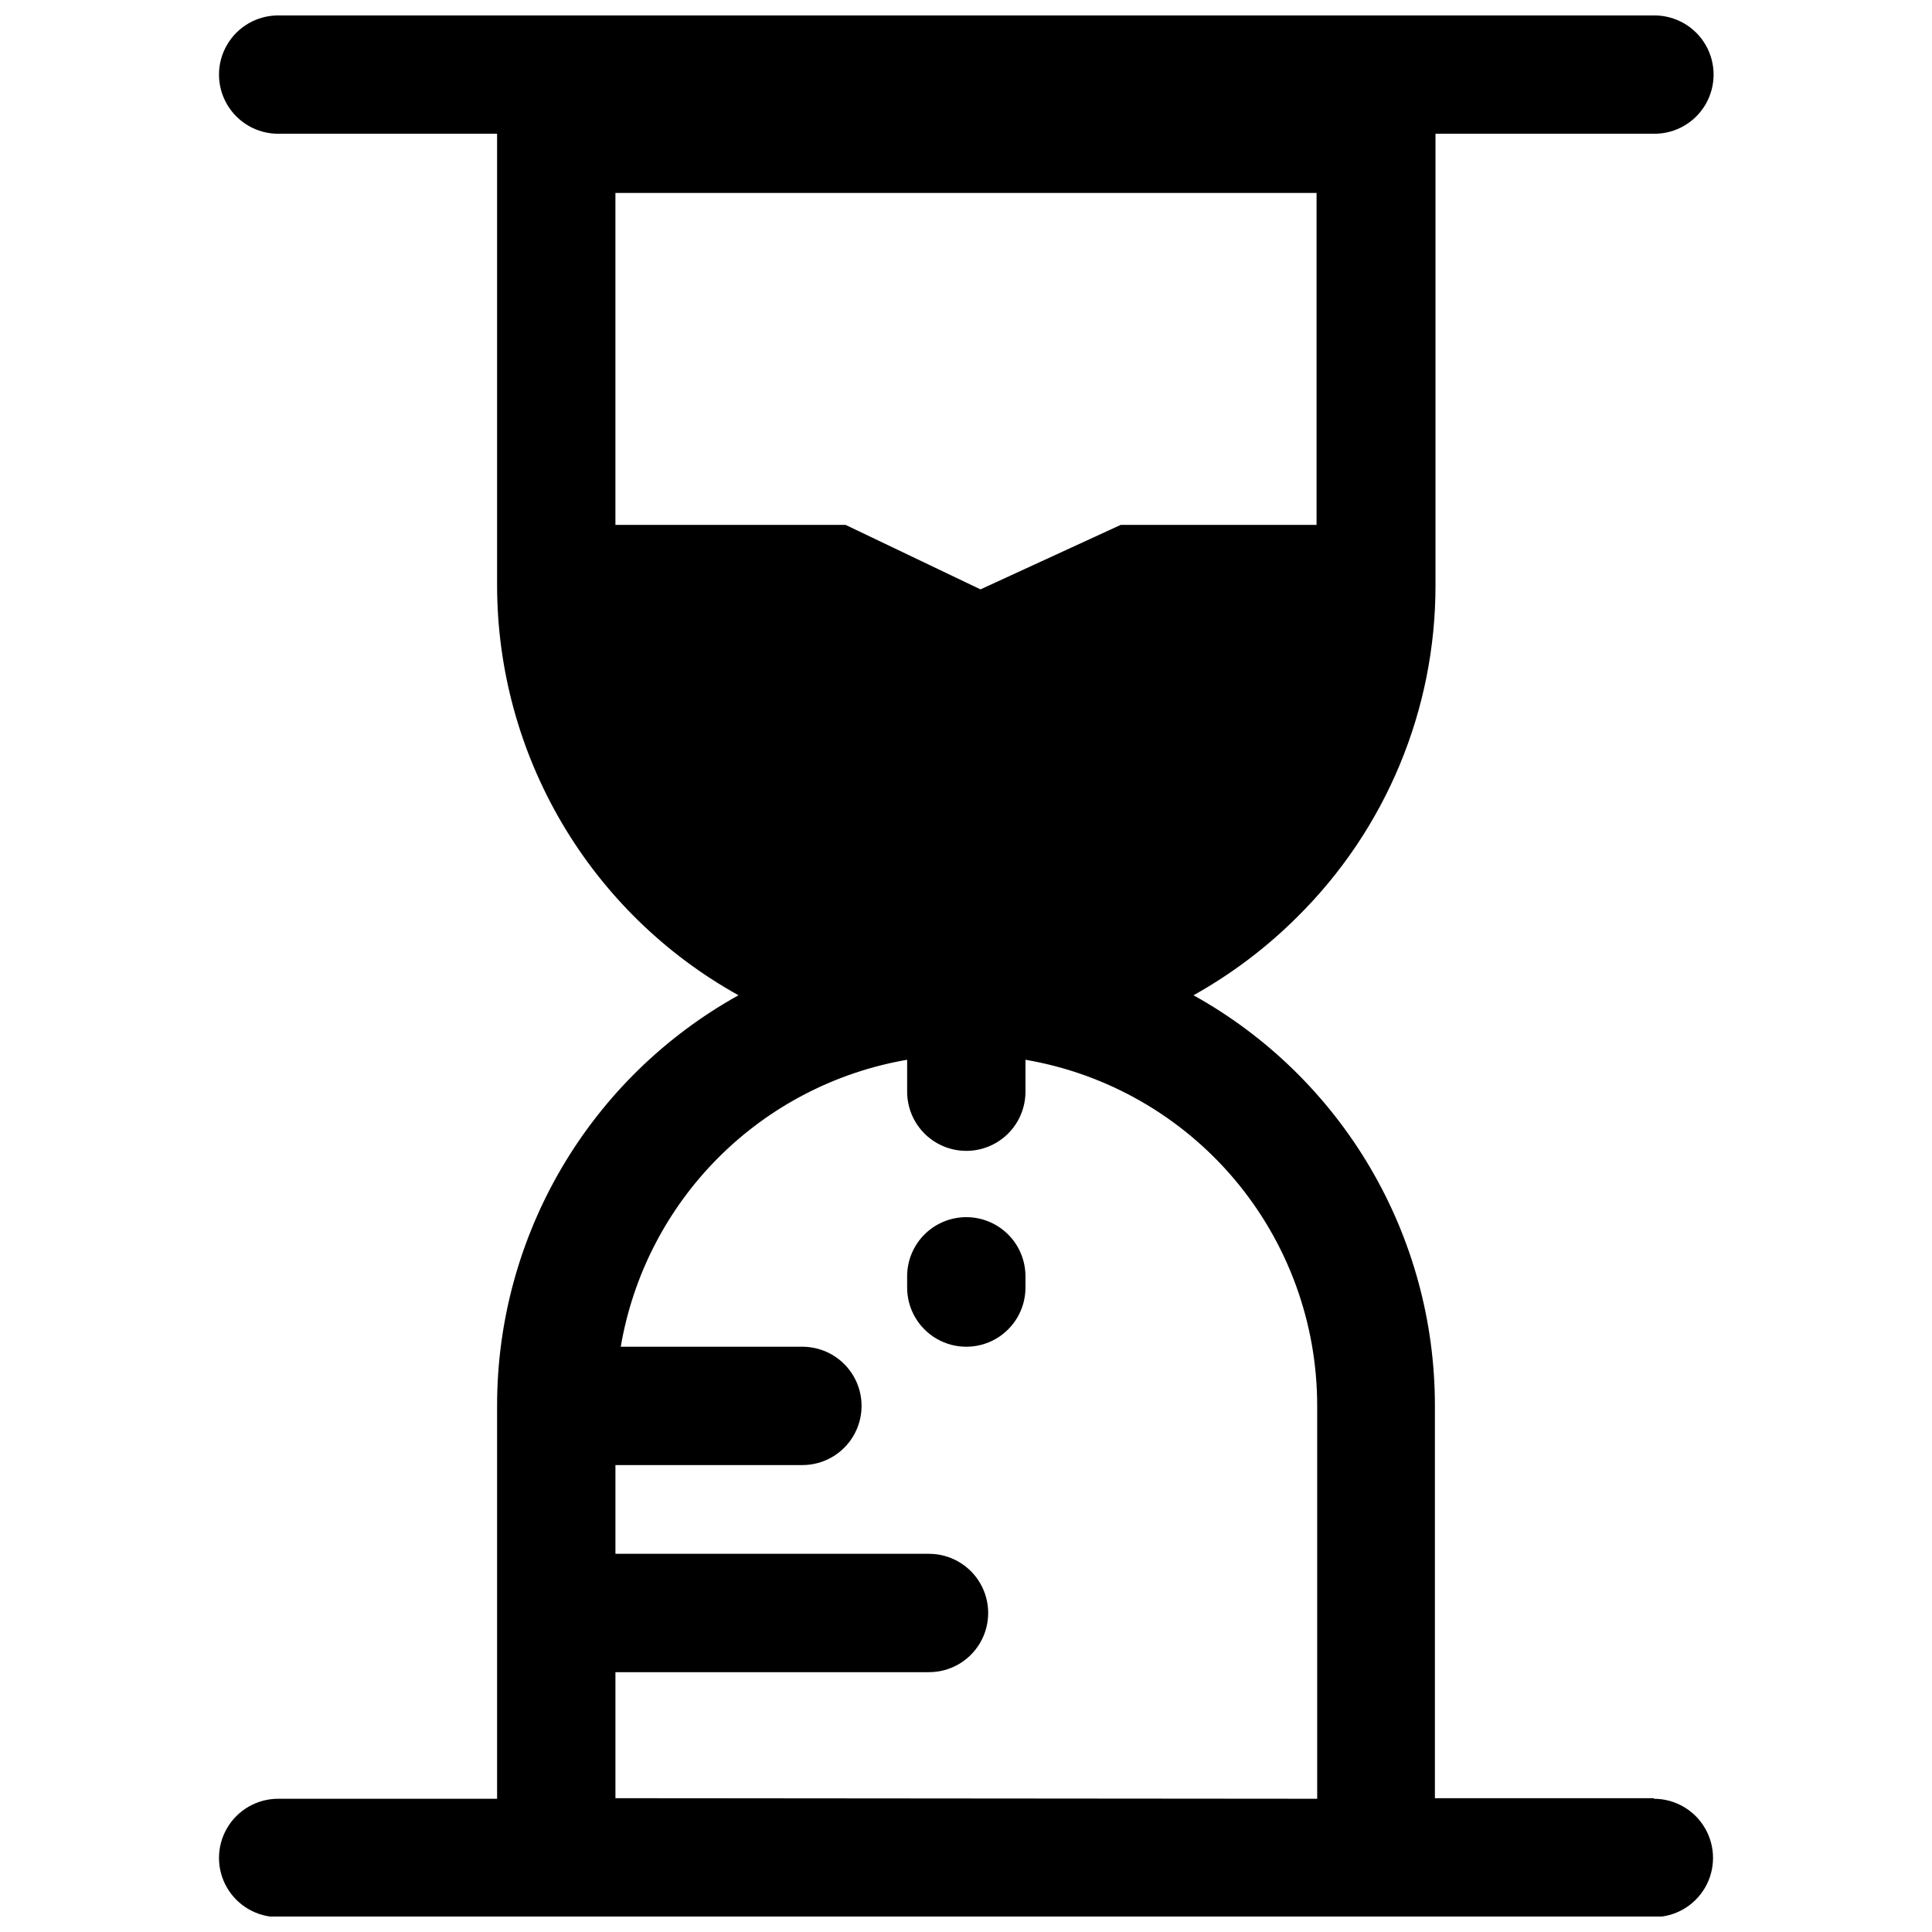 <?xml version="1.0" encoding="UTF-8"?>
<!-- The Best Svg Icon site in the world: iconSvg.co, Visit us! https://iconsvg.co -->
<svg width="800px" height="800px" version="1.1" viewBox="144 144 512 512" xmlns="http://www.w3.org/2000/svg">
 <defs>
  <clipPath id="a">
   <path d="m202 148.09h397v503.81h-397z"/>
  </clipPath>
 </defs>
 <g clip-path="url(#a)">
  <path d="m582.28 620.54h-58.016v-104.12c-0.008-22.172-5.945-43.938-17.191-63.043-11.25-19.105-27.402-34.859-46.785-45.621 10.117-5.644 19.406-12.664 27.598-20.855 23.422-23.215 36.578-54.836 36.535-87.812v-119.64h58.016c5.606 0 10.781-2.988 13.582-7.84 2.801-4.852 2.801-10.828 0-15.68-2.801-4.852-7.977-7.84-13.582-7.84h-364.72c-5.602 0-10.777 2.988-13.578 7.84-2.805 4.852-2.805 10.828 0 15.68 2.801 4.852 7.977 7.84 13.578 7.84h58.016v119.64c0.008 22.172 5.945 43.938 17.191 63.047 11.25 19.105 27.402 34.855 46.785 45.621-19.383 10.762-35.535 26.516-46.785 45.621-11.246 19.105-17.184 40.871-17.191 63.043v104.27h-58.016c-5.602 0-10.777 2.988-13.578 7.84-2.805 4.852-2.805 10.828 0 15.68 2.801 4.852 7.977 7.84 13.578 7.84h364.57c5.602 0 10.781-2.988 13.582-7.84s2.801-10.828 0-15.68c-2.801-4.852-7.981-7.84-13.582-7.84zm-89.375-337.44h-51.902l-37.164 17.09-35.75-17.09h-60.996v-87.965h185.81zm-185.81 337.44v-33.398h83.105c5.602 0 10.777-2.988 13.578-7.84 2.801-4.852 2.801-10.832 0-15.684-2.801-4.852-7.977-7.84-13.578-7.84h-83.105v-23.52h49.547c5.606 0 10.781-2.988 13.582-7.84 2.801-4.852 2.801-10.828 0-15.68-2.801-4.852-7.977-7.84-13.582-7.84h-48.137c3.227-18.973 12.258-36.477 25.852-50.098 13.594-13.621 31.078-22.688 50.043-25.953v8.469c0 5.602 2.988 10.777 7.84 13.578 4.852 2.801 10.828 2.801 15.68 0 4.852-2.801 7.84-7.977 7.84-13.578v-8.469c21.613 3.699 41.227 14.918 55.371 31.672 14.145 16.758 21.914 37.973 21.934 59.902v104.27z"/>
 </g>
 <path d="m400.08 466.56c-4.16 0-8.148 1.652-11.09 4.59-2.941 2.941-4.59 6.93-4.59 11.09v2.981c0 5.602 2.988 10.777 7.84 13.578 4.852 2.801 10.828 2.801 15.68 0 4.852-2.801 7.84-7.977 7.84-13.578v-2.981c0-4.16-1.652-8.148-4.594-11.09-2.941-2.938-6.93-4.59-11.086-4.59z"/>
</svg>